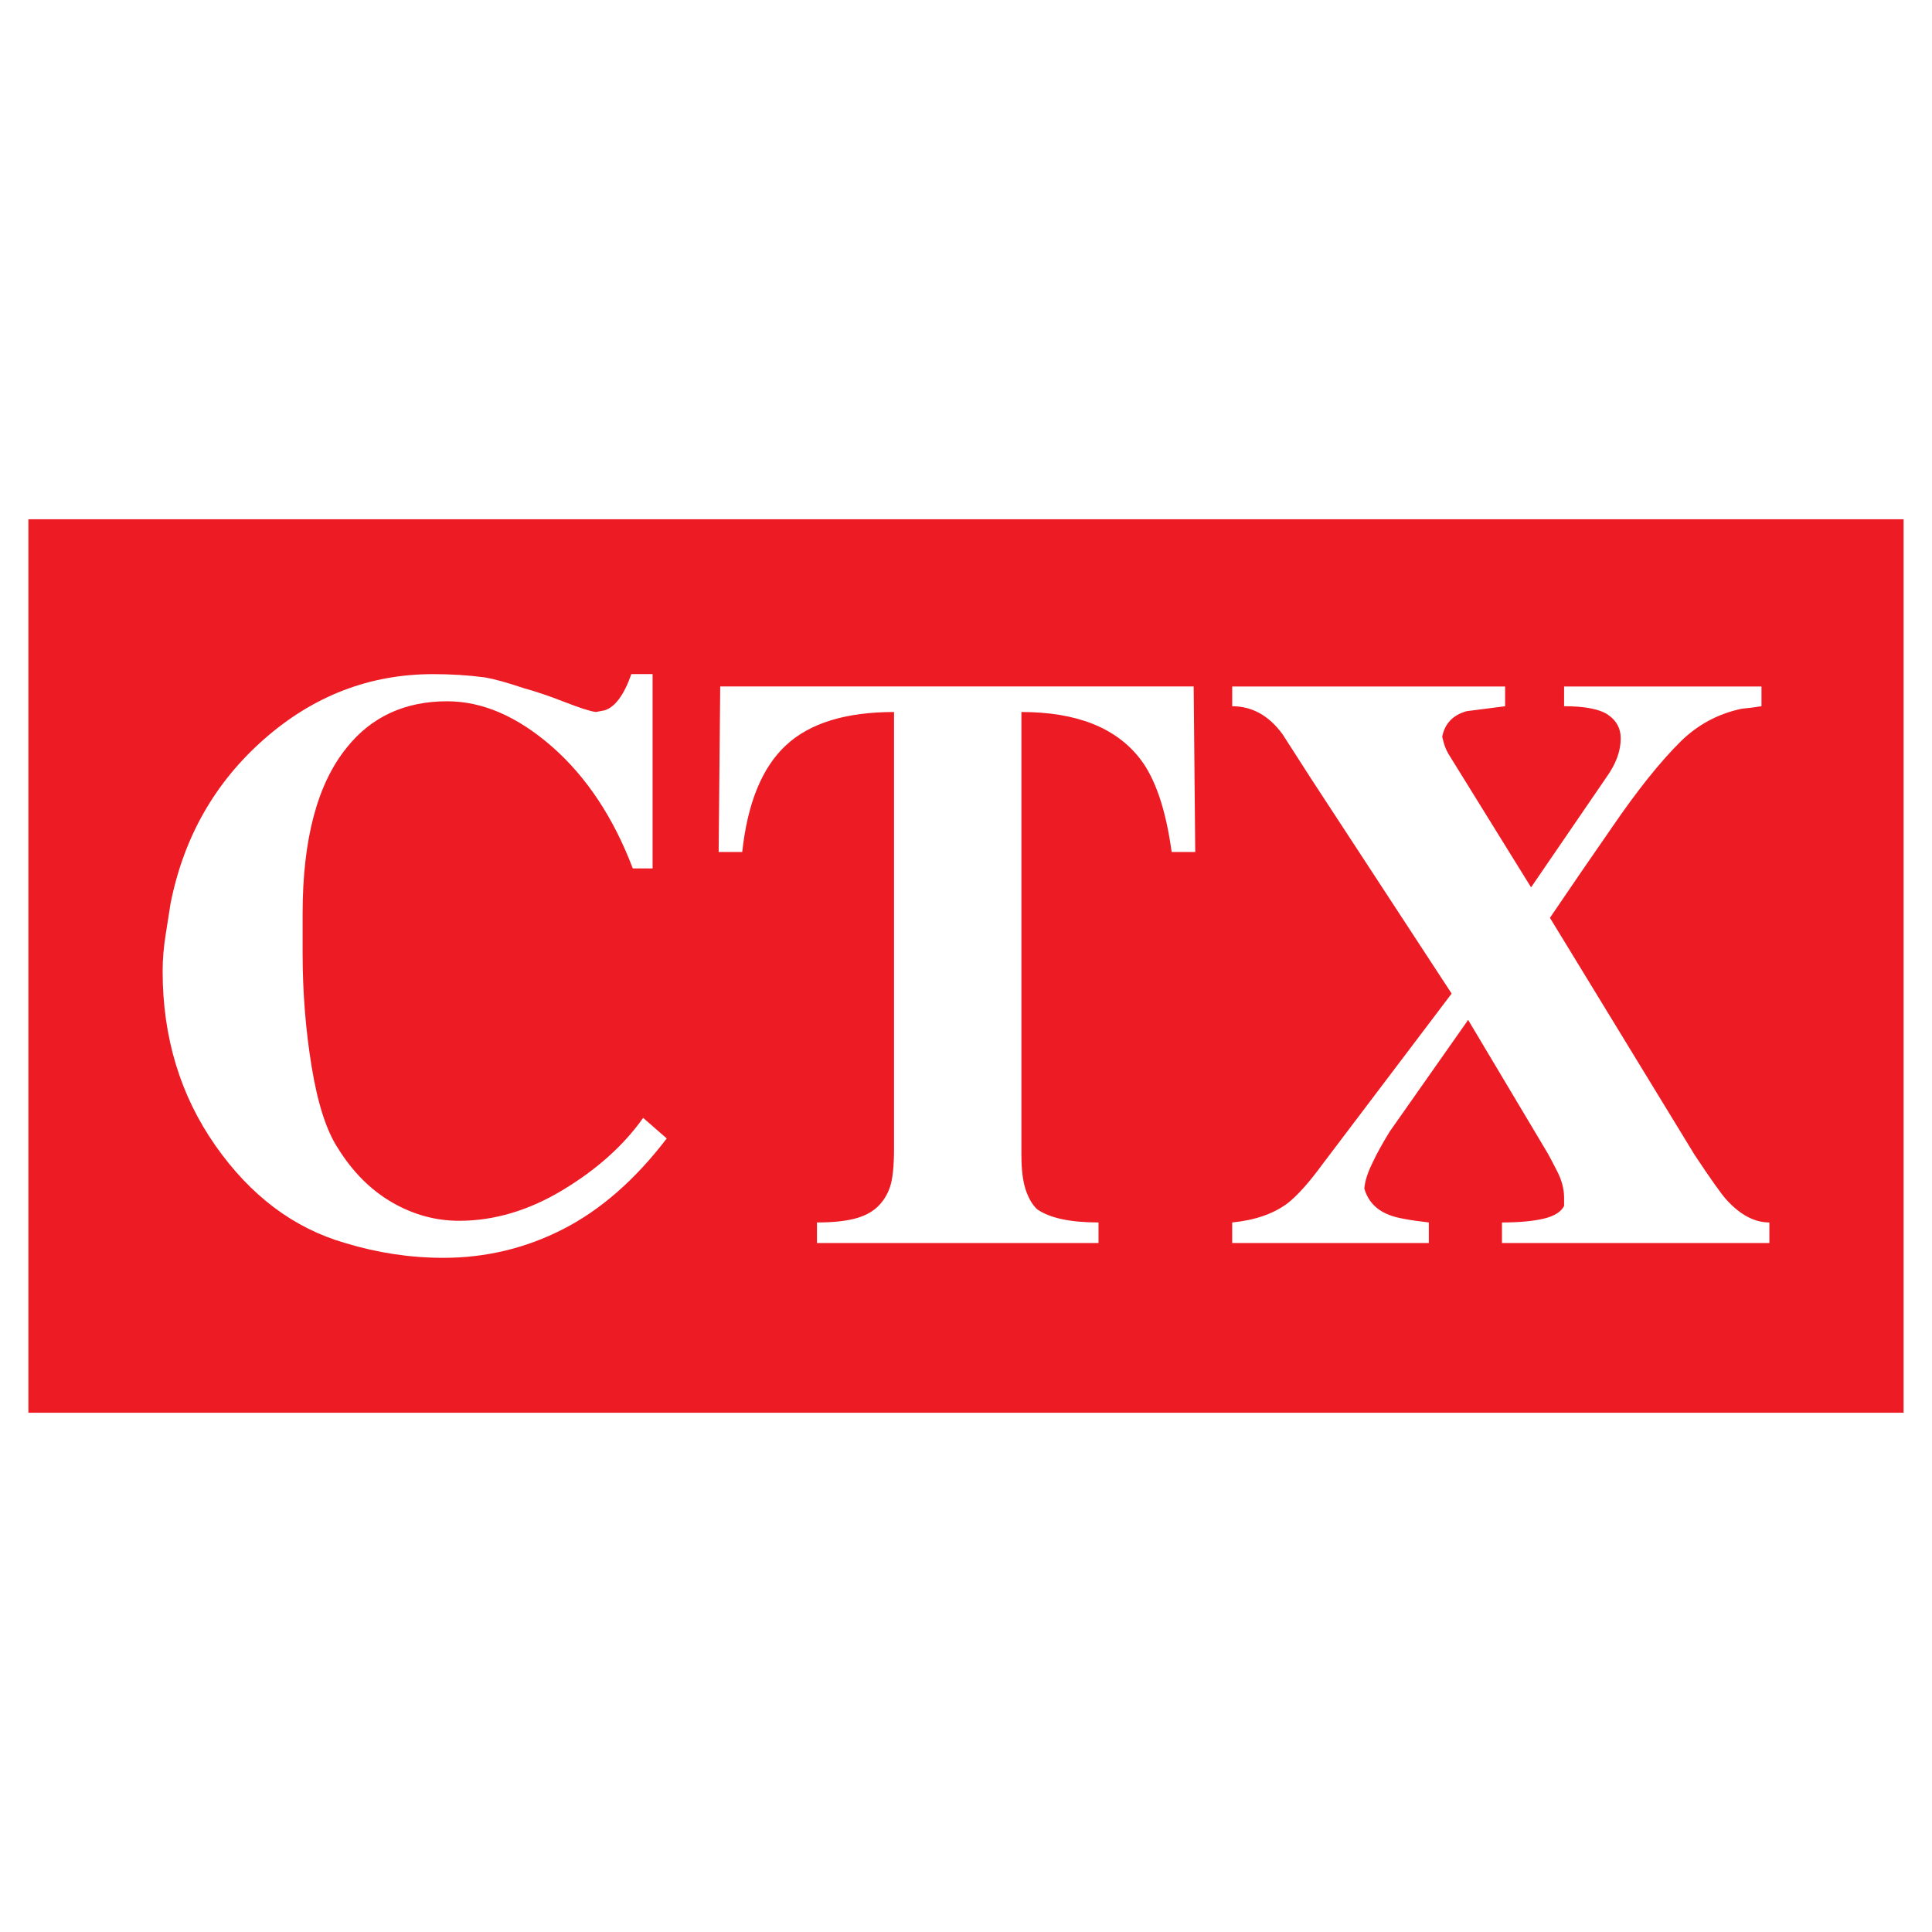 <?xml version="1.0" encoding="utf-8"?>
<!-- Generator: Adobe Illustrator 13.0.0, SVG Export Plug-In . SVG Version: 6.00 Build 14948)  -->
<!DOCTYPE svg PUBLIC "-//W3C//DTD SVG 1.0//EN" "http://www.w3.org/TR/2001/REC-SVG-20010904/DTD/svg10.dtd">
<svg version="1.0" id="Layer_1" xmlns="http://www.w3.org/2000/svg" xmlns:xlink="http://www.w3.org/1999/xlink" x="0px" y="0px"
	 width="192.756px" height="192.756px" viewBox="0 0 192.756 192.756" enable-background="new 0 0 192.756 192.756"
	 xml:space="preserve">
<g>
	<polygon fill-rule="evenodd" clip-rule="evenodd" fill="#FFFFFF" points="0,0 192.756,0 192.756,192.756 0,192.756 0,0 	"/>
	<polygon fill-rule="evenodd" clip-rule="evenodd" fill="#ED1C24" points="2.834,51.807 189.921,51.807 189.921,140.949 
		2.834,140.949 2.834,51.807 	"/>
	<path fill-rule="evenodd" clip-rule="evenodd" fill="#FFFFFF" d="M17.01,90.175c1.309-6.626,4.421-12.102,9.338-16.428
		c4.917-4.326,10.541-6.489,16.87-6.489c1.778,0,3.504,0.109,5.178,0.328c0.942,0.165,2.223,0.521,3.844,1.068
		c1.204,0.328,2.577,0.793,4.12,1.396c1.543,0.602,2.576,0.931,3.099,0.985l0.864-0.164c1.046-0.329,1.936-1.534,2.667-3.615h2.119
		v19.386h-1.975c-1.936-5.093-4.629-9.145-8.068-12.158c-3.453-3.011-6.933-4.517-10.449-4.517c-4.198,0-7.546,1.533-10.004,4.6
		c-2.944,3.614-4.421,9.145-4.421,16.593v1.314c0,0.438,0,0.849,0,1.232c0,0.657,0,1.123,0,1.396c0,3.888,0.301,7.667,0.903,11.335
		c0.601,3.67,1.477,6.381,2.628,8.133c1.465,2.355,3.256,4.148,5.374,5.381c2.119,1.23,4.356,1.848,6.709,1.848
		c3.504,0,6.957-1.027,10.357-3.08c3.4-2.055,6.069-4.449,8.004-7.188l2.354,2.053c-3.138,4.107-6.577,7.119-10.318,9.035
		c-3.74,1.918-7.729,2.875-11.966,2.875c-3.295,0-6.564-0.492-9.808-1.479c-5.126-1.479-9.442-4.723-12.947-9.732
		c-3.504-5.012-5.256-10.803-5.256-17.373c0-1.205,0.105-2.451,0.314-3.738C16.748,91.887,16.906,90.888,17.01,90.175L17.01,90.175z
		 M89.198,114.572V71.037c-4.812,0-8.409,1.109-10.79,3.327c-2.38,2.217-3.831,5.764-4.354,10.637H71.7l0.156-16.511h47.237
		l0.156,16.511h-2.354c-0.575-4.216-1.621-7.311-3.138-9.281c-2.407-3.122-6.355-4.683-11.85-4.683v44.192
		c0,1.48,0.146,2.643,0.432,3.492c0.289,0.848,0.667,1.492,1.139,1.93c1.256,0.875,3.296,1.314,6.12,1.314v2.053H81.508v-2.053
		c1.518,0,2.761-0.123,3.728-0.369c0.967-0.246,1.74-0.645,2.314-1.191c0.575-0.549,0.994-1.219,1.256-2.014
		C89.066,117.598,89.198,116.324,89.198,114.572L89.198,114.572z M130.863,77.773c-1.726-2.684-2.694-4.189-2.903-4.519
		c-1.36-1.862-3.035-2.793-5.022-2.793V68.49h27.228v1.971c-1.307,0.165-2.59,0.329-3.845,0.494
		c-1.359,0.383-2.171,1.231-2.432,2.545c0.104,0.438,0.195,0.767,0.274,0.985c0.079,0.22,0.196,0.465,0.353,0.739l8.239,13.308
		l7.533-11.007c0.941-1.314,1.412-2.601,1.412-3.86c0-0.986-0.419-1.767-1.256-2.342c-0.838-0.575-2.302-0.863-4.394-0.863V68.49
		h19.694v1.971c-0.681,0.109-1.334,0.192-1.962,0.247c-2.354,0.493-4.394,1.588-6.12,3.285c-2.04,2.027-4.315,4.874-6.826,8.543
		c-2.092,3.012-4.159,6.023-6.198,9.035l14.438,23.657c1.673,2.52,2.746,4.025,3.217,4.518c1.359,1.479,2.771,2.219,4.236,2.219
		v2.053h-26.678v-2.053c1.675,0,3.048-0.123,4.12-0.369s1.765-0.672,2.079-1.273V119.5c0-0.875-0.235-1.766-0.706-2.67
		c-0.458-0.902-0.772-1.492-0.929-1.766l-7.938-13.307l-7.82,11.131c-0.771,1.26-1.335,2.285-1.687,3.053
		c-0.523,1.041-0.798,1.93-0.851,2.643c0.366,1.26,1.202,2.148,2.511,2.641c0.68,0.275,1.987,0.521,3.924,0.74v2.053h-19.617v-2.053
		c2.249-0.219,4.081-0.85,5.494-1.889c0.992-0.768,2.17-2.082,3.53-3.943l12.869-17.004L130.863,77.773L130.863,77.773z"/>
</g>
</svg>
